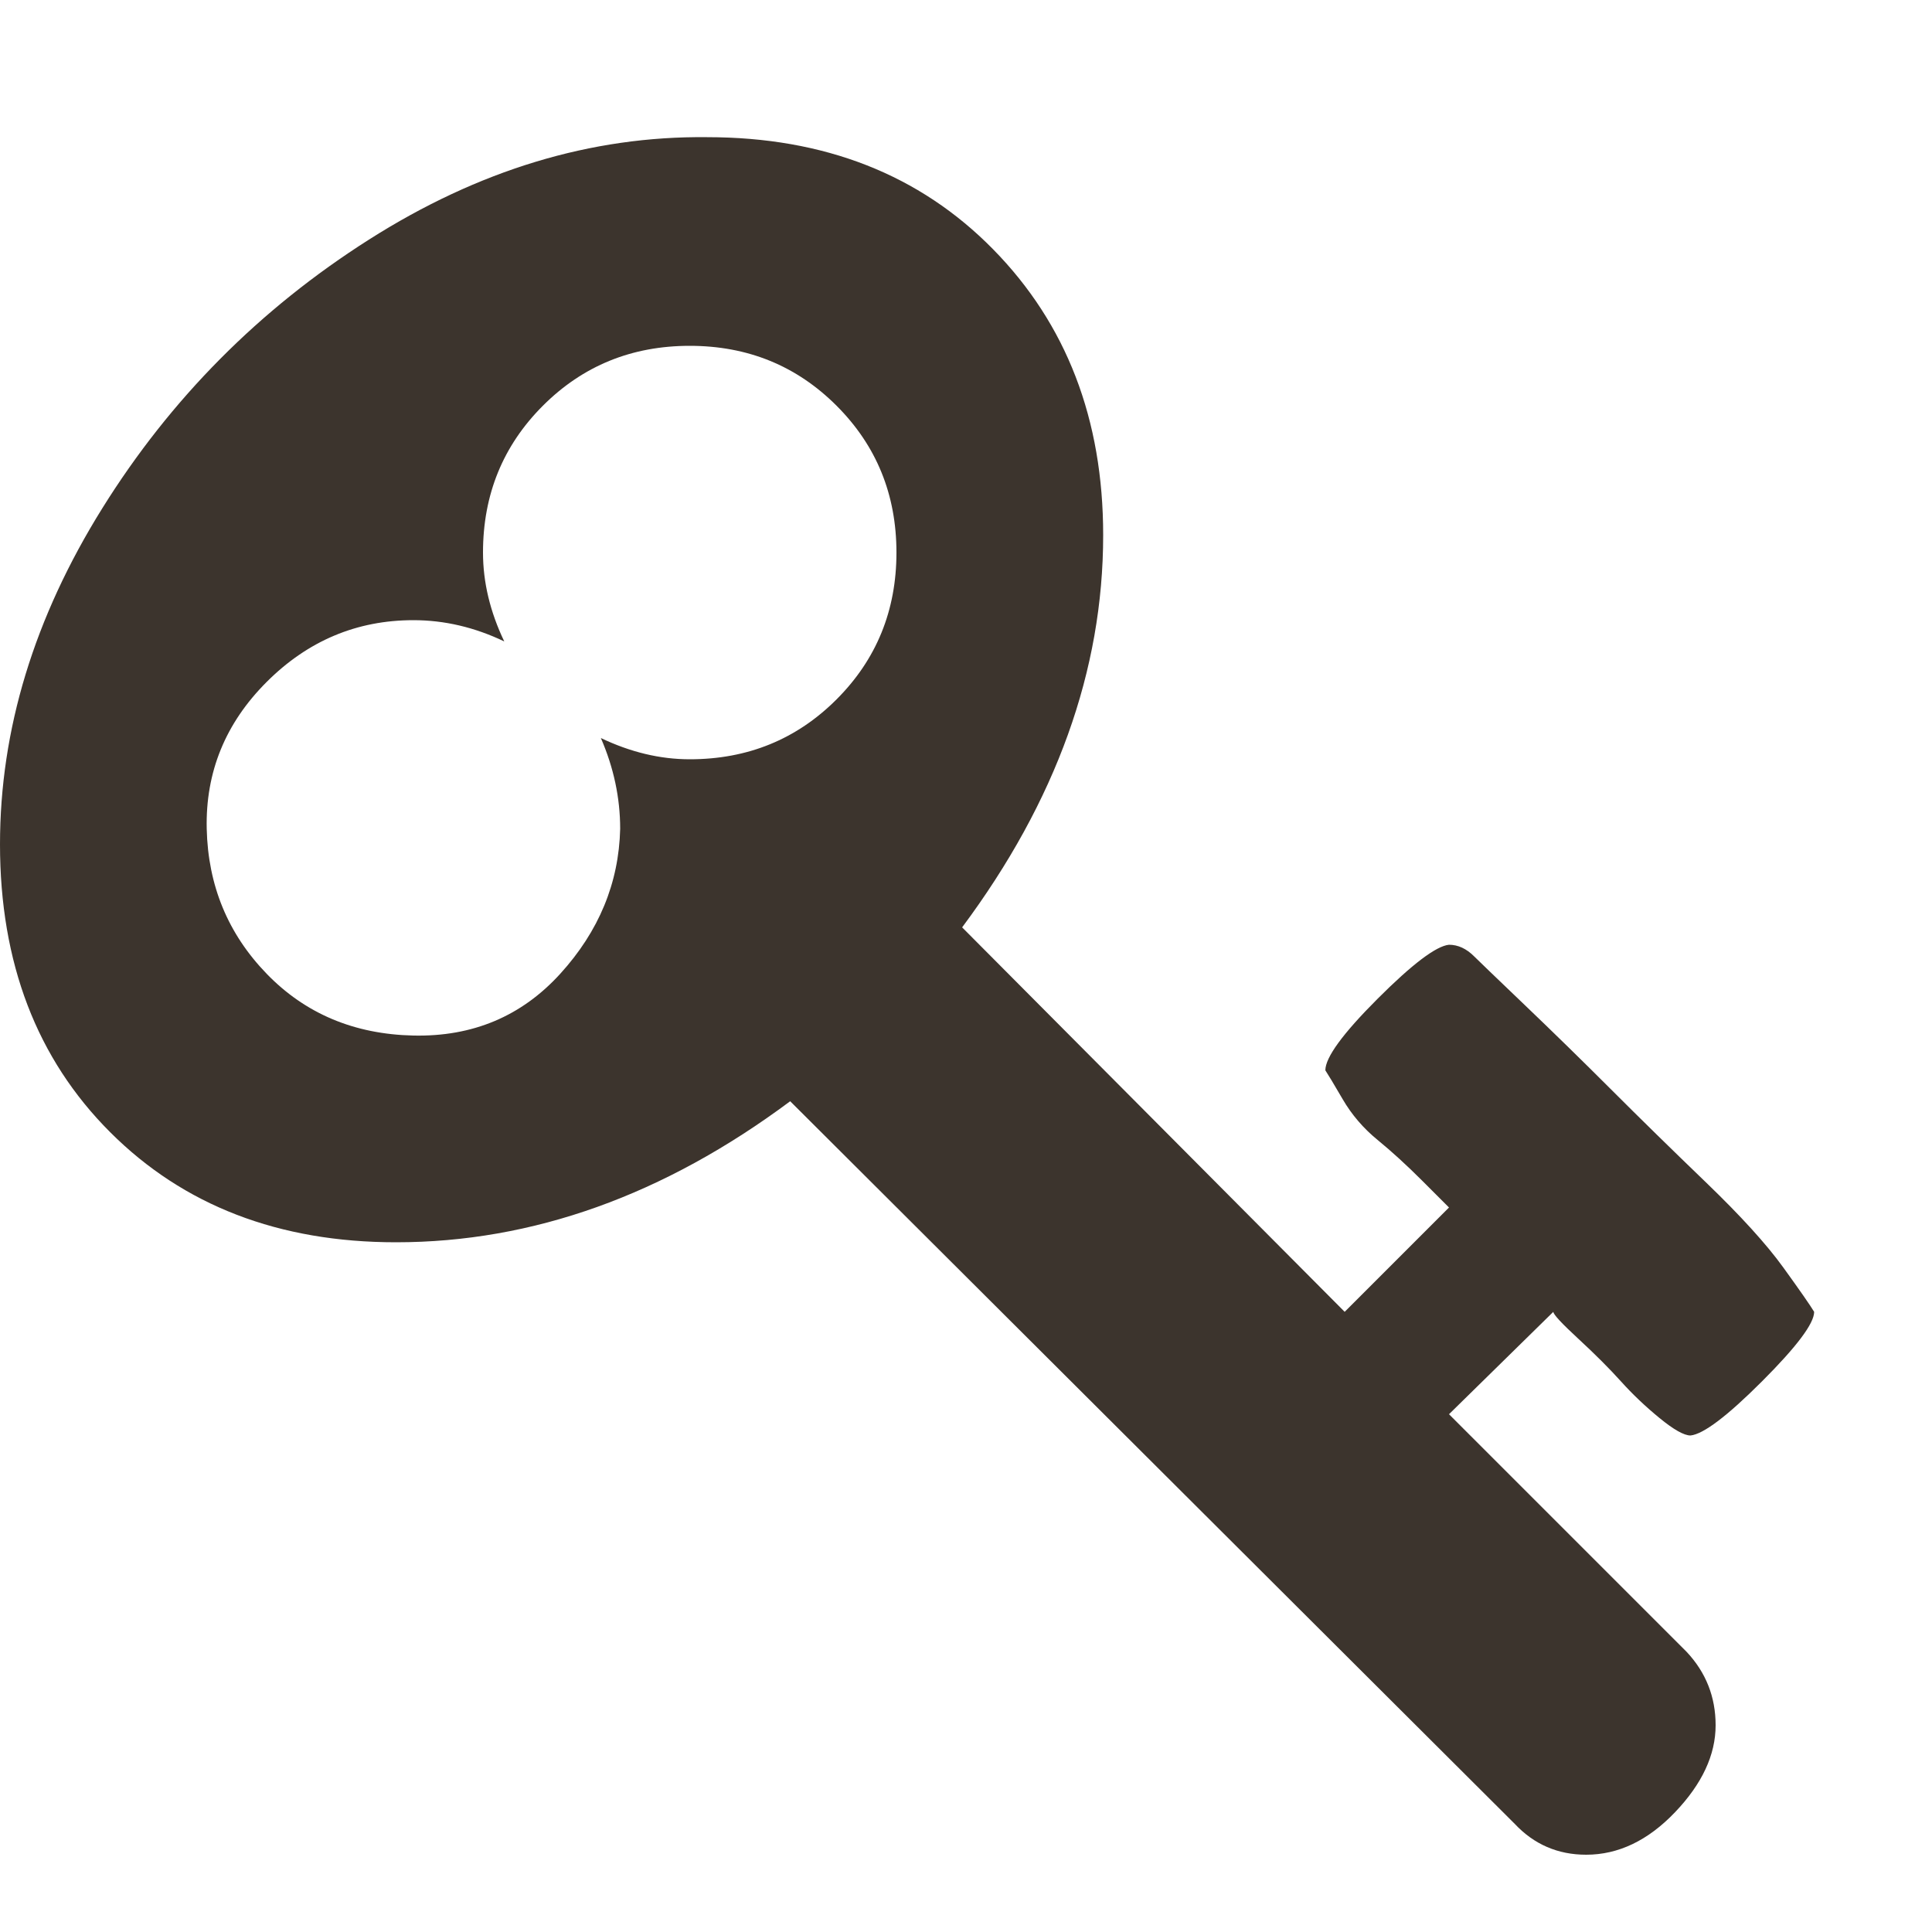 <?xml version="1.0" ?><svg version="1.1" xmlns="http://www.w3.org/2000/svg" width="250" height="250" viewBox="0 0 32 32">
<path style="fill:#3c342d" d="M14.848 9.152q0-1.44-0.992-2.432t-2.432-0.992-2.432 0.992-0.992 2.432q0 0.736 0.352 1.472-0.736-0.352-1.504-0.352-1.408 0-2.432 1.024t-0.992 2.432 0.992 2.4 2.432 1.024 2.432-1.024 0.992-2.4q0-0.768-0.32-1.504 0.736 0.352 1.472 0.352 1.44 0 2.432-0.992t0.992-2.432zM30.048 21.728q0 0.288-0.864 1.152t-1.184 0.896q-0.16 0-0.512-0.288t-0.64-0.608-0.704-0.704-0.416-0.448l-1.728 1.696 3.936 3.936q0.48 0.512 0.48 1.216 0 0.736-0.672 1.44t-1.472 0.704q-0.704 0-1.184-0.512l-12-11.968q-3.136 2.336-6.528 2.336-2.912 0-4.736-1.824t-1.824-4.768q0-2.848 1.696-5.568t4.416-4.448 5.6-1.696q2.912 0 4.736 1.856t1.824 4.736q0 3.36-2.336 6.496l6.336 6.368 1.728-1.728q-0.064-0.064-0.448-0.448t-0.736-0.672-0.576-0.672-0.288-0.48q0-0.32 0.864-1.184t1.184-0.896q0.224 0 0.416 0.192 0.096 0.096 0.832 0.8t1.44 1.408 1.568 1.536 1.28 1.408 0.512 0.736z"></path>
</svg>